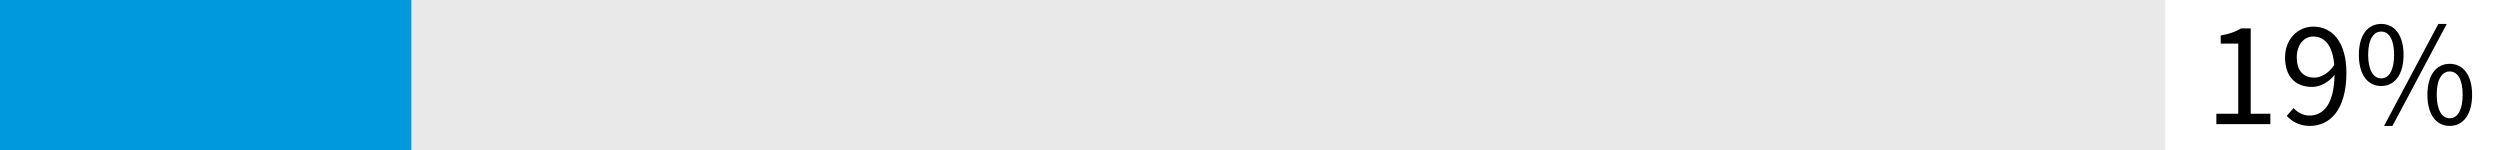 <?xml version="1.0" encoding="UTF-8"?>
<svg xmlns="http://www.w3.org/2000/svg" version="1.1" viewBox="0 0 500 30">
  <defs>
    <style>
      .cls-1 {
        fill: #0099de;
      }

      .cls-2 {
        fill: #e9e9e9;
      }
    </style>
  </defs>
  <!-- Generator: Adobe Illustrator 28.7.1, SVG Export Plug-In . SVG Version: 1.2.0 Build 142)  -->
  <g>
    <g id="Layer_1">
      <rect class="cls-2" width="433.028" height="30"/>
      <g>
        <path d="M443.272,22.753h4.38v-14.039h-3.51v-1.62c1.77-.3,3.029-.78,4.079-1.41h1.92v17.069h3.931v2.07h-10.8v-2.07Z"/>
        <path d="M457.343,23.173l1.38-1.56c.779.899,1.949,1.5,3.149,1.5,2.7,0,4.92-2.07,5.04-8.129-1.2,1.5-2.91,2.399-4.47,2.399-3.3,0-5.43-1.979-5.43-5.909,0-3.66,2.58-6.149,5.64-6.149,3.779,0,6.63,3.06,6.63,9.21,0,7.679-3.481,10.649-7.32,10.649-2.04,0-3.569-.869-4.619-2.01ZM462.862,15.523c1.26,0,2.79-.75,3.99-2.519-.301-3.72-1.77-5.7-4.2-5.7-1.86,0-3.3,1.65-3.3,4.169,0,2.49,1.17,4.05,3.51,4.05Z"/>
        <path d="M471.772,10.964c0-3.93,1.77-6.18,4.47-6.18,2.67,0,4.47,2.25,4.47,6.18,0,3.99-1.8,6.239-4.47,6.239-2.699,0-4.47-2.249-4.47-6.239ZM478.821,10.964c0-3.12-1.05-4.65-2.58-4.65-1.529,0-2.609,1.53-2.609,4.65s1.08,4.71,2.609,4.71c1.53,0,2.58-1.59,2.58-4.71ZM487.671,4.784h1.68l-10.859,20.398h-1.68l10.859-20.398ZM485.481,18.943c0-3.93,1.77-6.18,4.47-6.18,2.67,0,4.47,2.25,4.47,6.18,0,3.989-1.8,6.239-4.47,6.239-2.7,0-4.47-2.25-4.47-6.239ZM492.531,18.943c0-3.12-1.051-4.65-2.58-4.65-1.53,0-2.61,1.53-2.61,4.65s1.08,4.71,2.61,4.71c1.529,0,2.58-1.59,2.58-4.71Z"/>
      </g>
      <rect class="cls-1" width="82.275" height="30"/>
    </g>
  </g>
</svg>